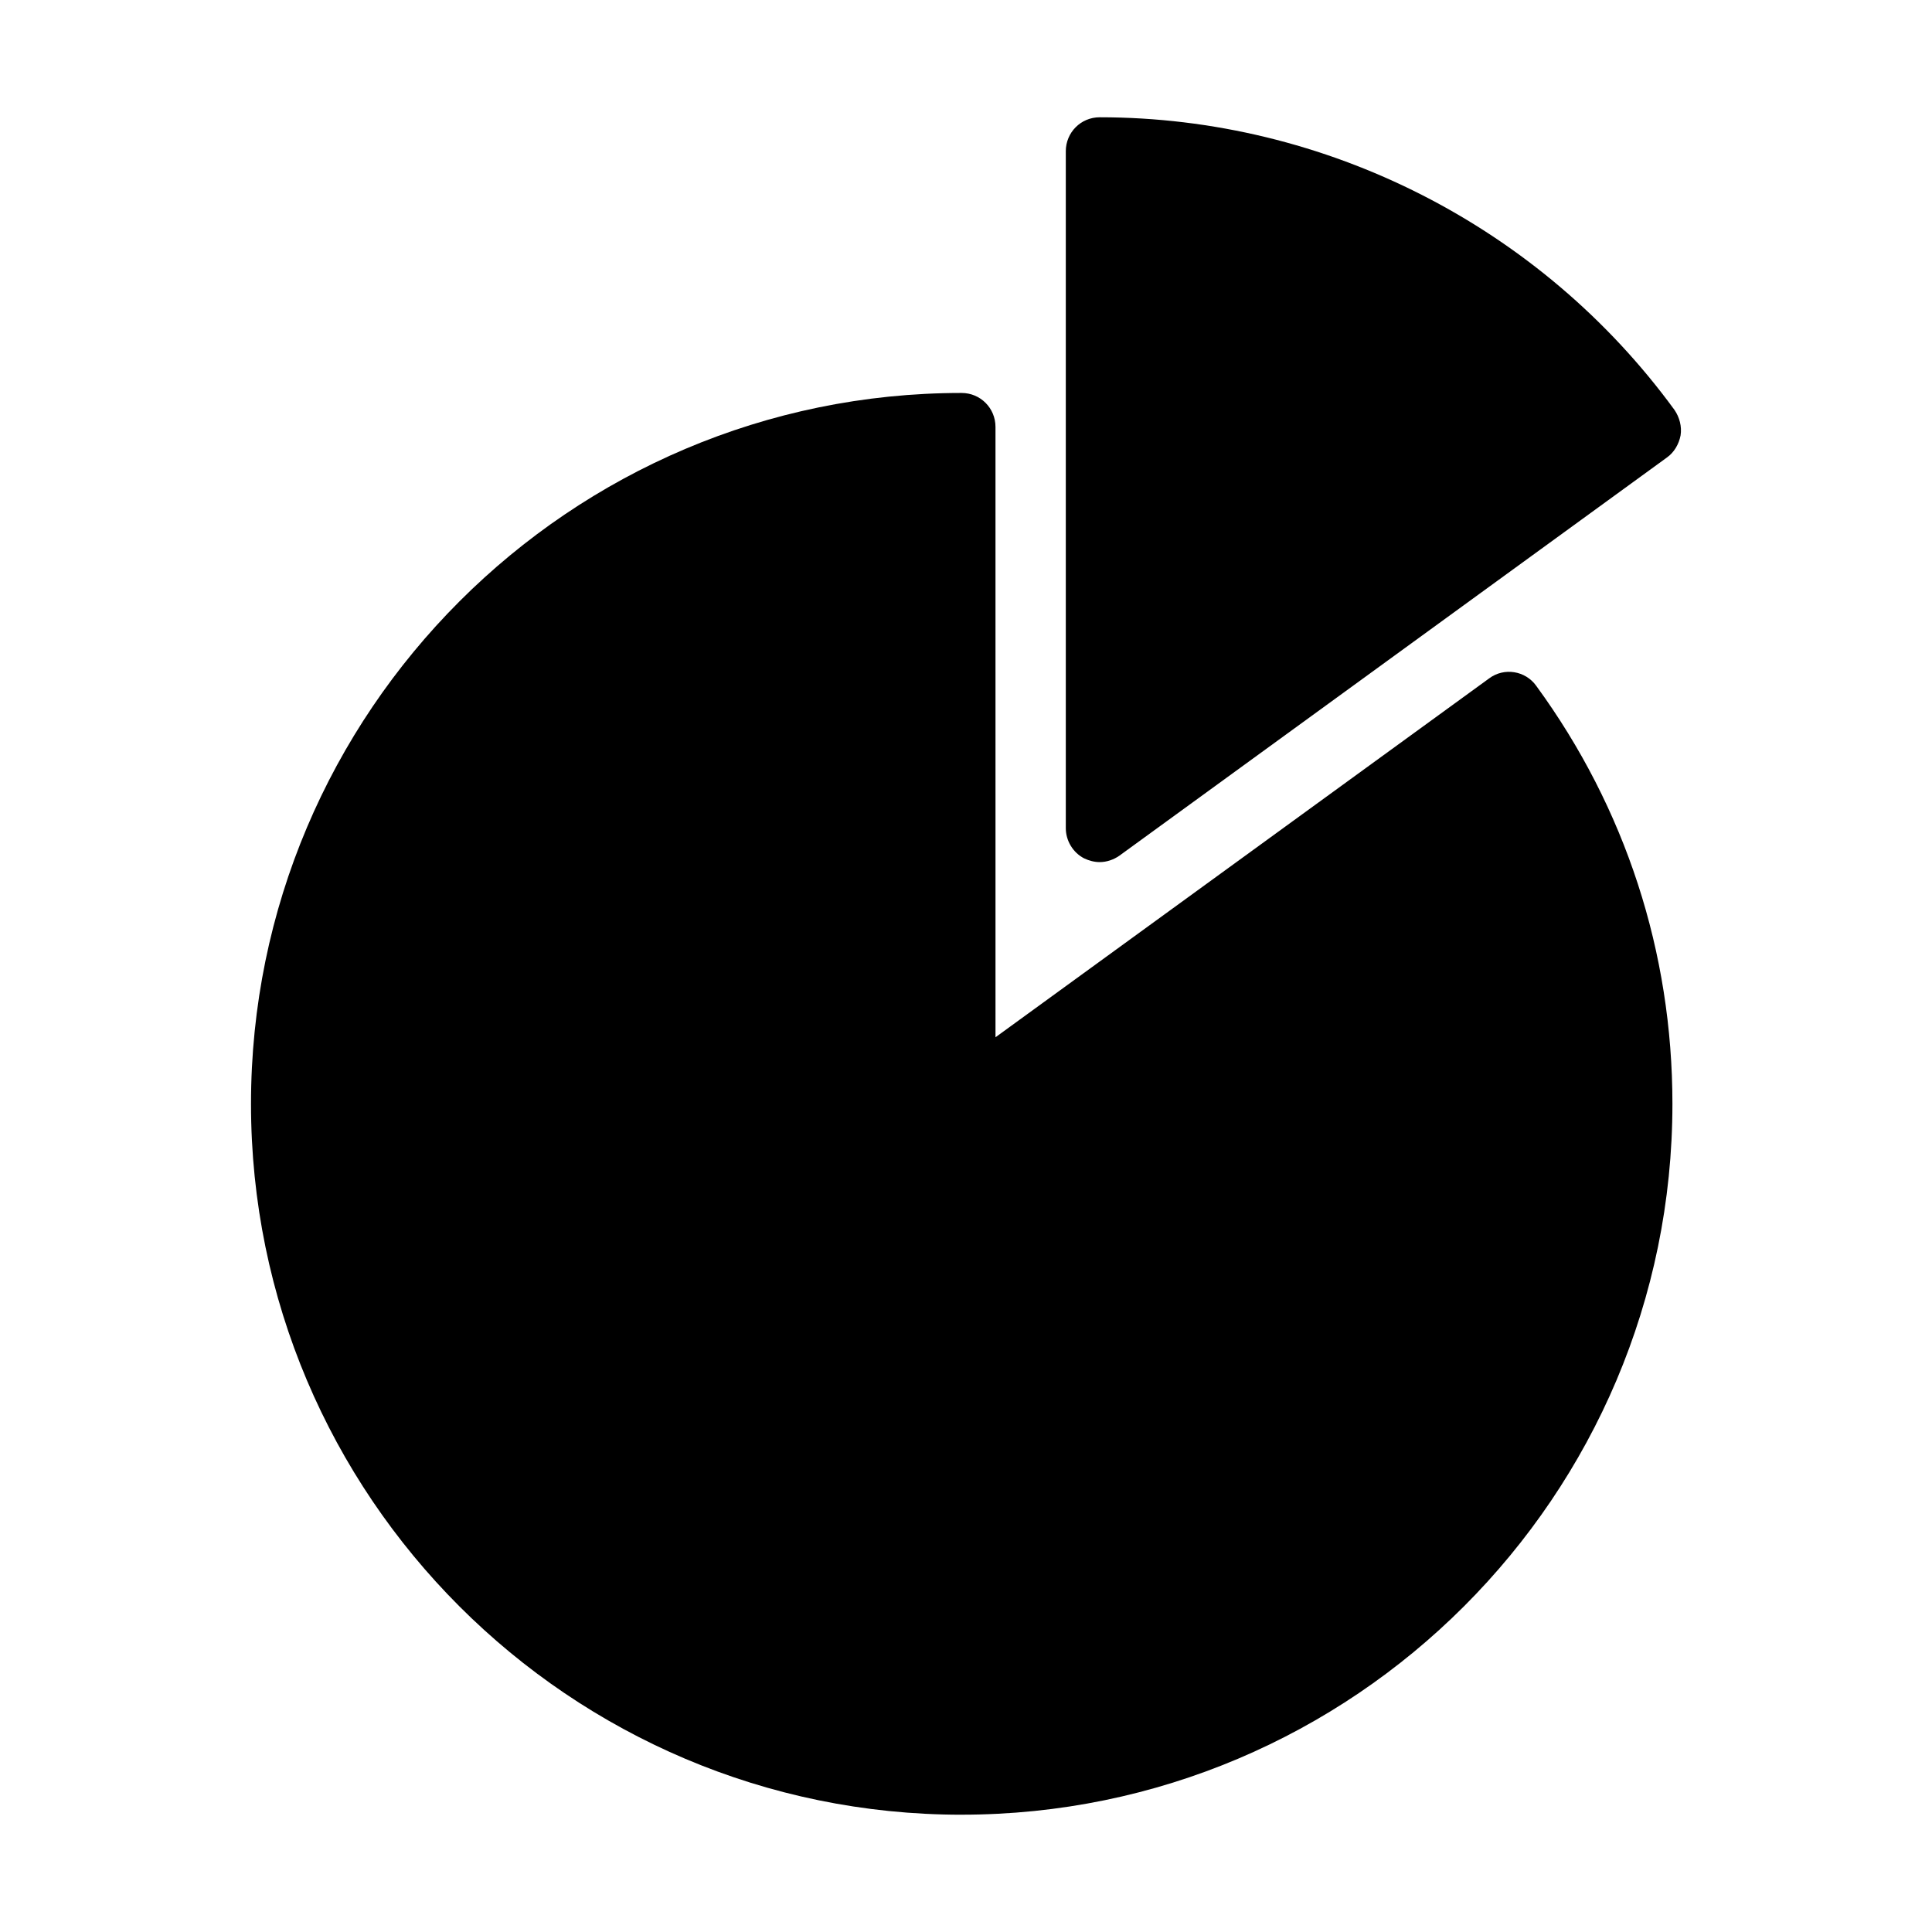 <?xml version="1.0" encoding="UTF-8"?>
<!-- Uploaded to: SVG Repo, www.svgrepo.com, Generator: SVG Repo Mixer Tools -->
<svg fill="#000000" width="800px" height="800px" version="1.1" viewBox="144 144 512 512" xmlns="http://www.w3.org/2000/svg">
 <g>
  <path d="m398.82 624.91c103.91 0 188.39-84.477 188.39-188.39 0-40.125-12.414-78.359-36.078-110.75-2.879-4.047-8.547-4.949-12.504-1.98l-130.81 95.094-0.004-161.75c0-4.949-3.957-8.996-8.996-8.996-103.82 0-188.3 84.566-188.3 188.39-0.004 103.91 84.477 188.39 188.3 188.39z"/>
  <path d="m426.45 184.08v179.39c0 3.328 1.891 6.477 4.859 8.008 1.352 0.629 2.699 0.988 4.137 0.988 1.801 0 3.688-0.629 5.219-1.711l145.11-105.53c1.891-1.348 3.148-3.508 3.598-5.848 0.359-2.34-0.27-4.769-1.621-6.746-35.445-48.582-92.395-77.551-152.31-77.551-5.039 0-8.996 4.051-8.996 9z"/>
 </g>
</svg>